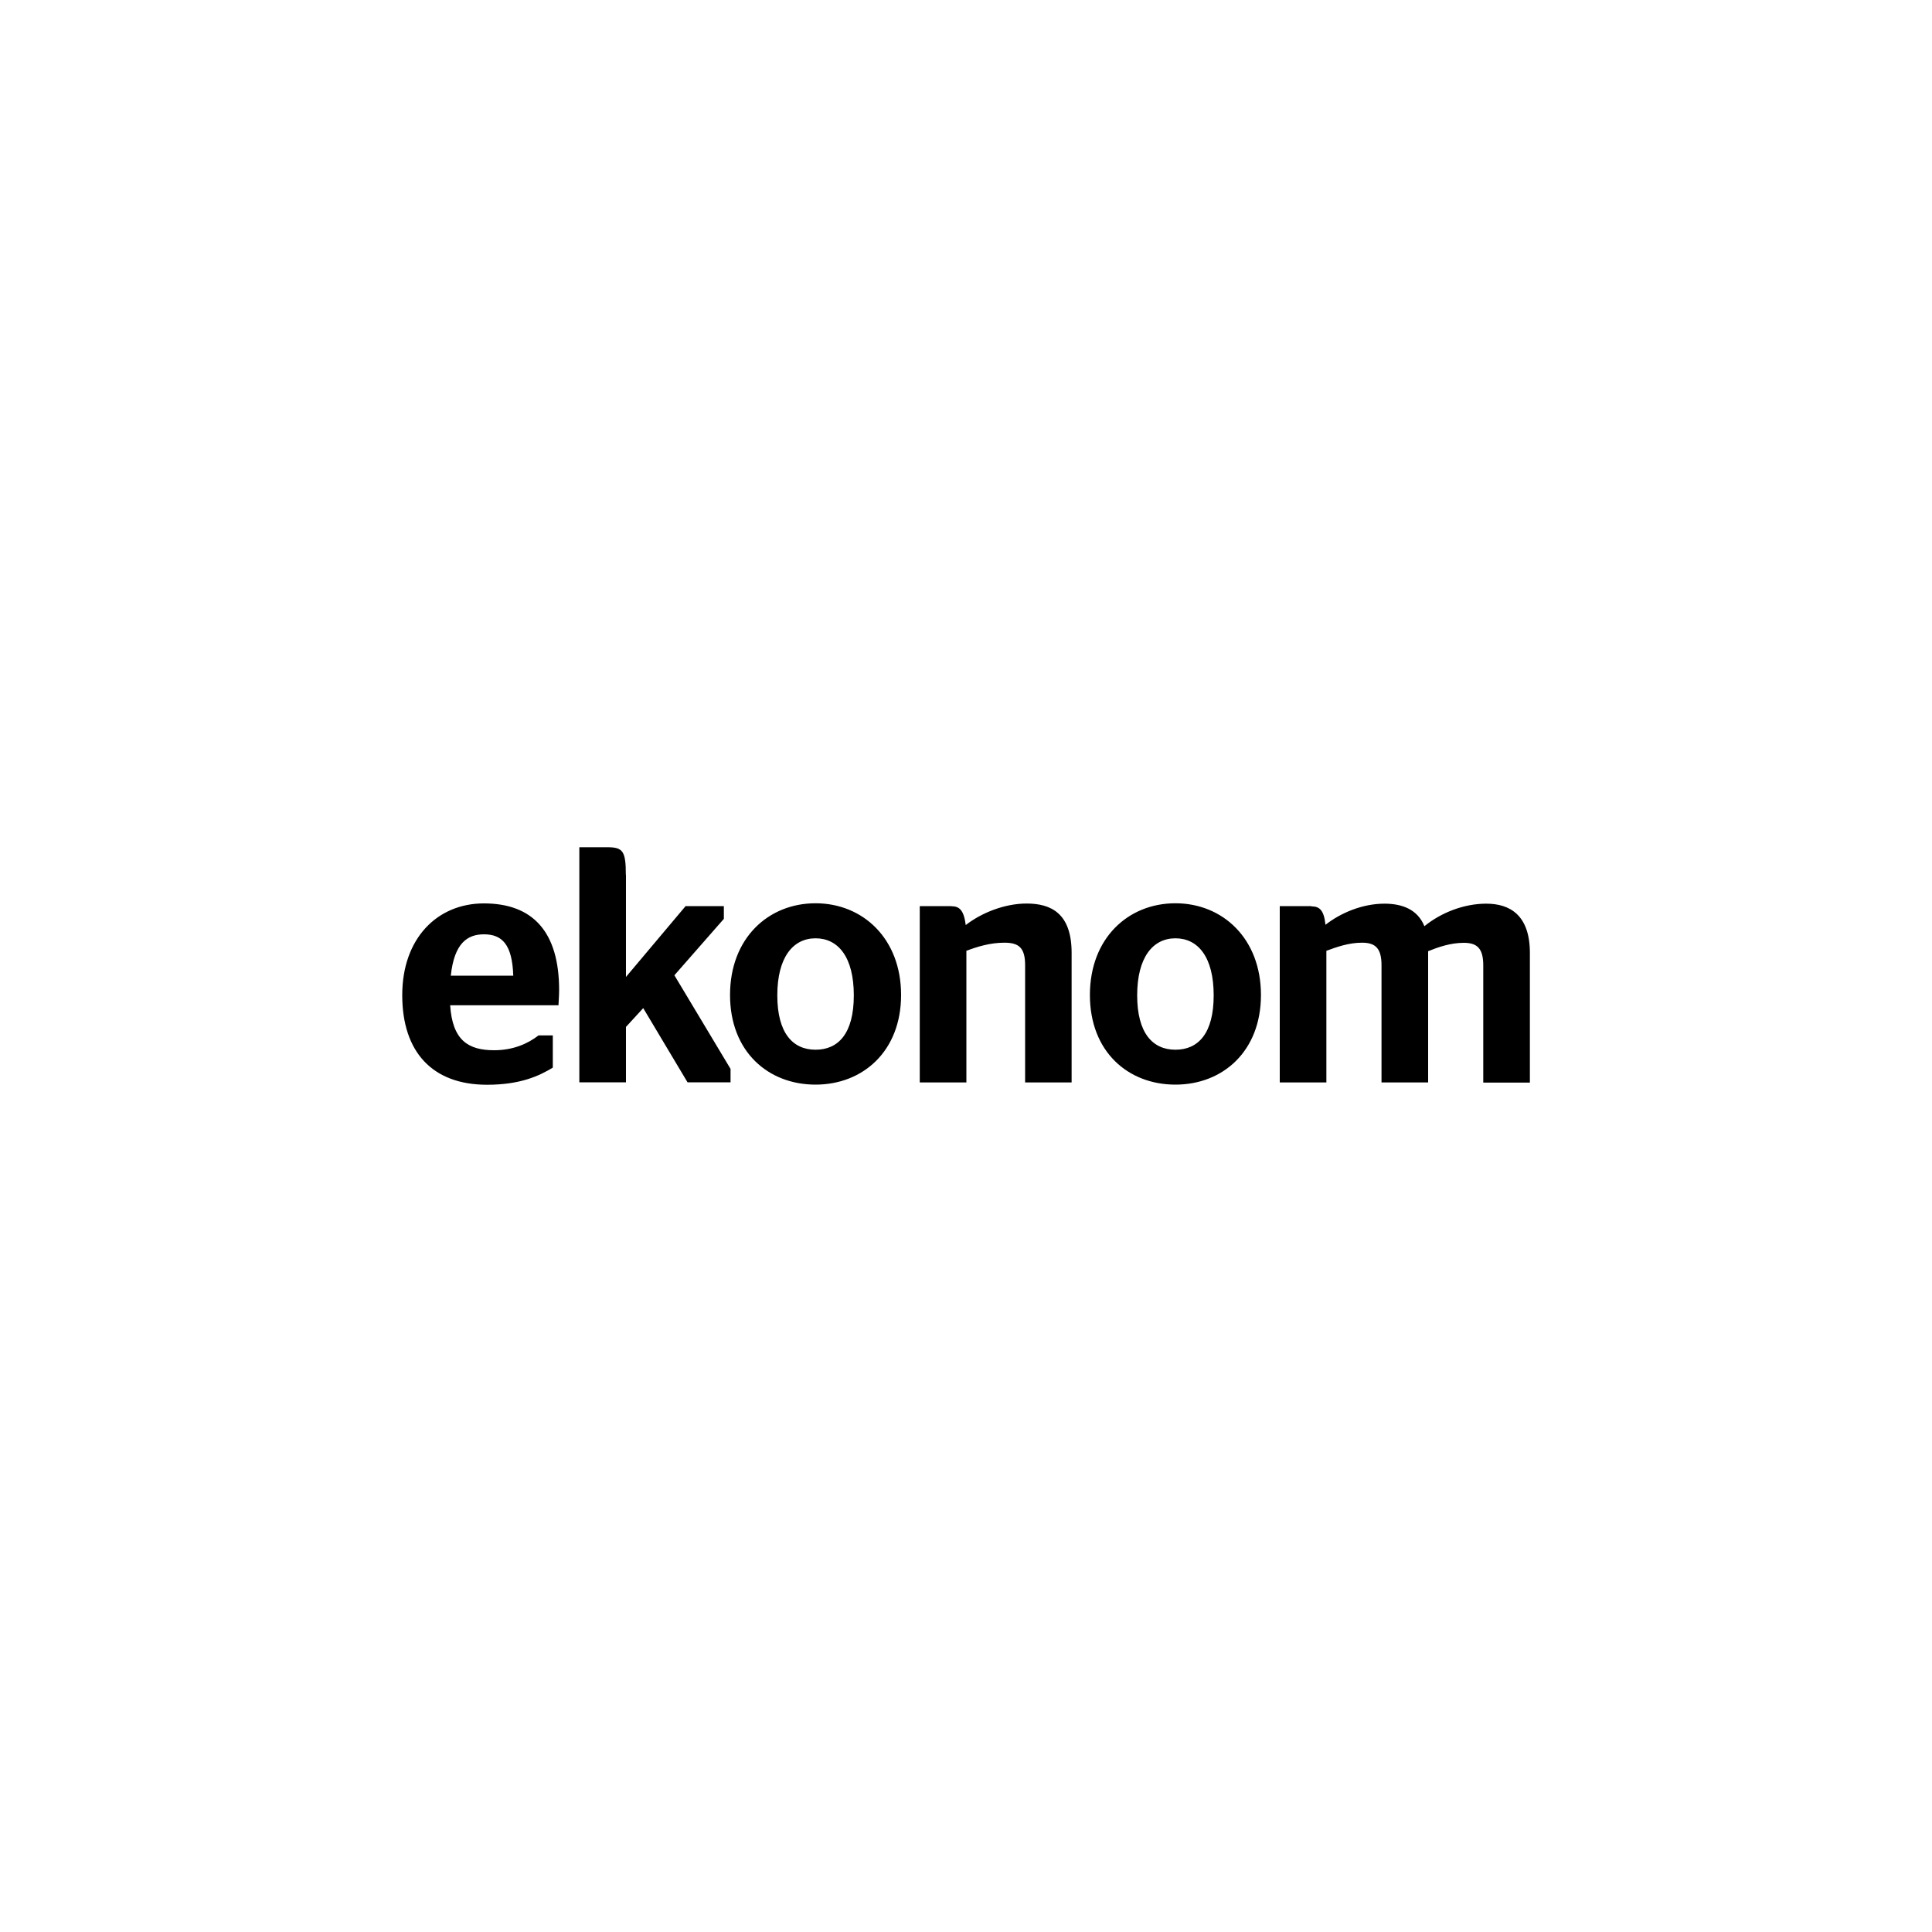 <?xml version="1.0" encoding="UTF-8"?> <svg xmlns="http://www.w3.org/2000/svg" id="Layer_1" version="1.1" viewBox="0 0 150 150"><defs><style> .st0 { fill-rule: evenodd; } </style></defs><path class="st0" d="M43.36,78.04c0-.13.05-.7.05-1.17,0-4.51-2.03-6.73-5.84-6.73-3.62,0-6.34,2.71-6.34,7.12s2.33,6.96,6.59,6.96c2.6,0,4.06-.7,5.1-1.33v-2.5h-1.11c-.84.65-1.98,1.15-3.44,1.15-2.01,0-3.24-.76-3.42-3.49h8.42ZM37.57,72.54c1.41,0,2.2.78,2.28,3.21h-4.85c.27-2.55,1.31-3.21,2.58-3.21ZM48.59,67.92c0-1.82-.22-2.14-1.41-2.14h-2.2v18.25h3.62v-4.3l1.34-1.46,3.44,5.76h3.34v-1.04l-4.36-7.27,3.84-4.38v-.99h-2.97l-4.63,5.5v-7.92ZM63.32,84.21c3.66,0,6.64-2.58,6.64-6.96s-2.97-7.12-6.64-7.12-6.64,2.71-6.64,7.12,2.97,6.96,6.64,6.96ZM63.32,81.5c-1.76,0-2.97-1.28-2.97-4.22s1.21-4.43,2.97-4.43,2.97,1.46,2.97,4.43-1.21,4.22-2.97,4.22ZM73.86,70.35h-2.45v13.69h3.62v-10.22c.82-.31,1.83-.63,2.95-.63s1.61.39,1.61,1.75v9.1h3.61v-10.06c0-3.08-1.61-3.83-3.49-3.83-1.73,0-3.52.73-4.73,1.67-.15-1.17-.5-1.46-1.11-1.46ZM91.26,84.21c3.67,0,6.64-2.58,6.64-6.96s-2.97-7.12-6.64-7.12-6.64,2.71-6.64,7.12,2.97,6.96,6.64,6.96ZM91.26,81.5c-1.76,0-2.97-1.28-2.97-4.22s1.21-4.43,2.97-4.43,2.97,1.46,2.97,4.43-1.21,4.22-2.97,4.22ZM101.81,70.35h-2.45v13.69h3.62v-10.22c.79-.29,1.73-.63,2.77-.63s1.51.44,1.51,1.75v9.1h3.62v-10.19c.77-.31,1.73-.65,2.77-.65s1.51.44,1.51,1.75v9.1h3.62v-10.06c0-2.95-1.56-3.83-3.39-3.83-1.71,0-3.49.68-4.8,1.75-.54-1.33-1.76-1.75-3.1-1.75-1.73,0-3.42.73-4.58,1.64-.12-1.15-.47-1.43-1.09-1.43Z"></path></svg> 